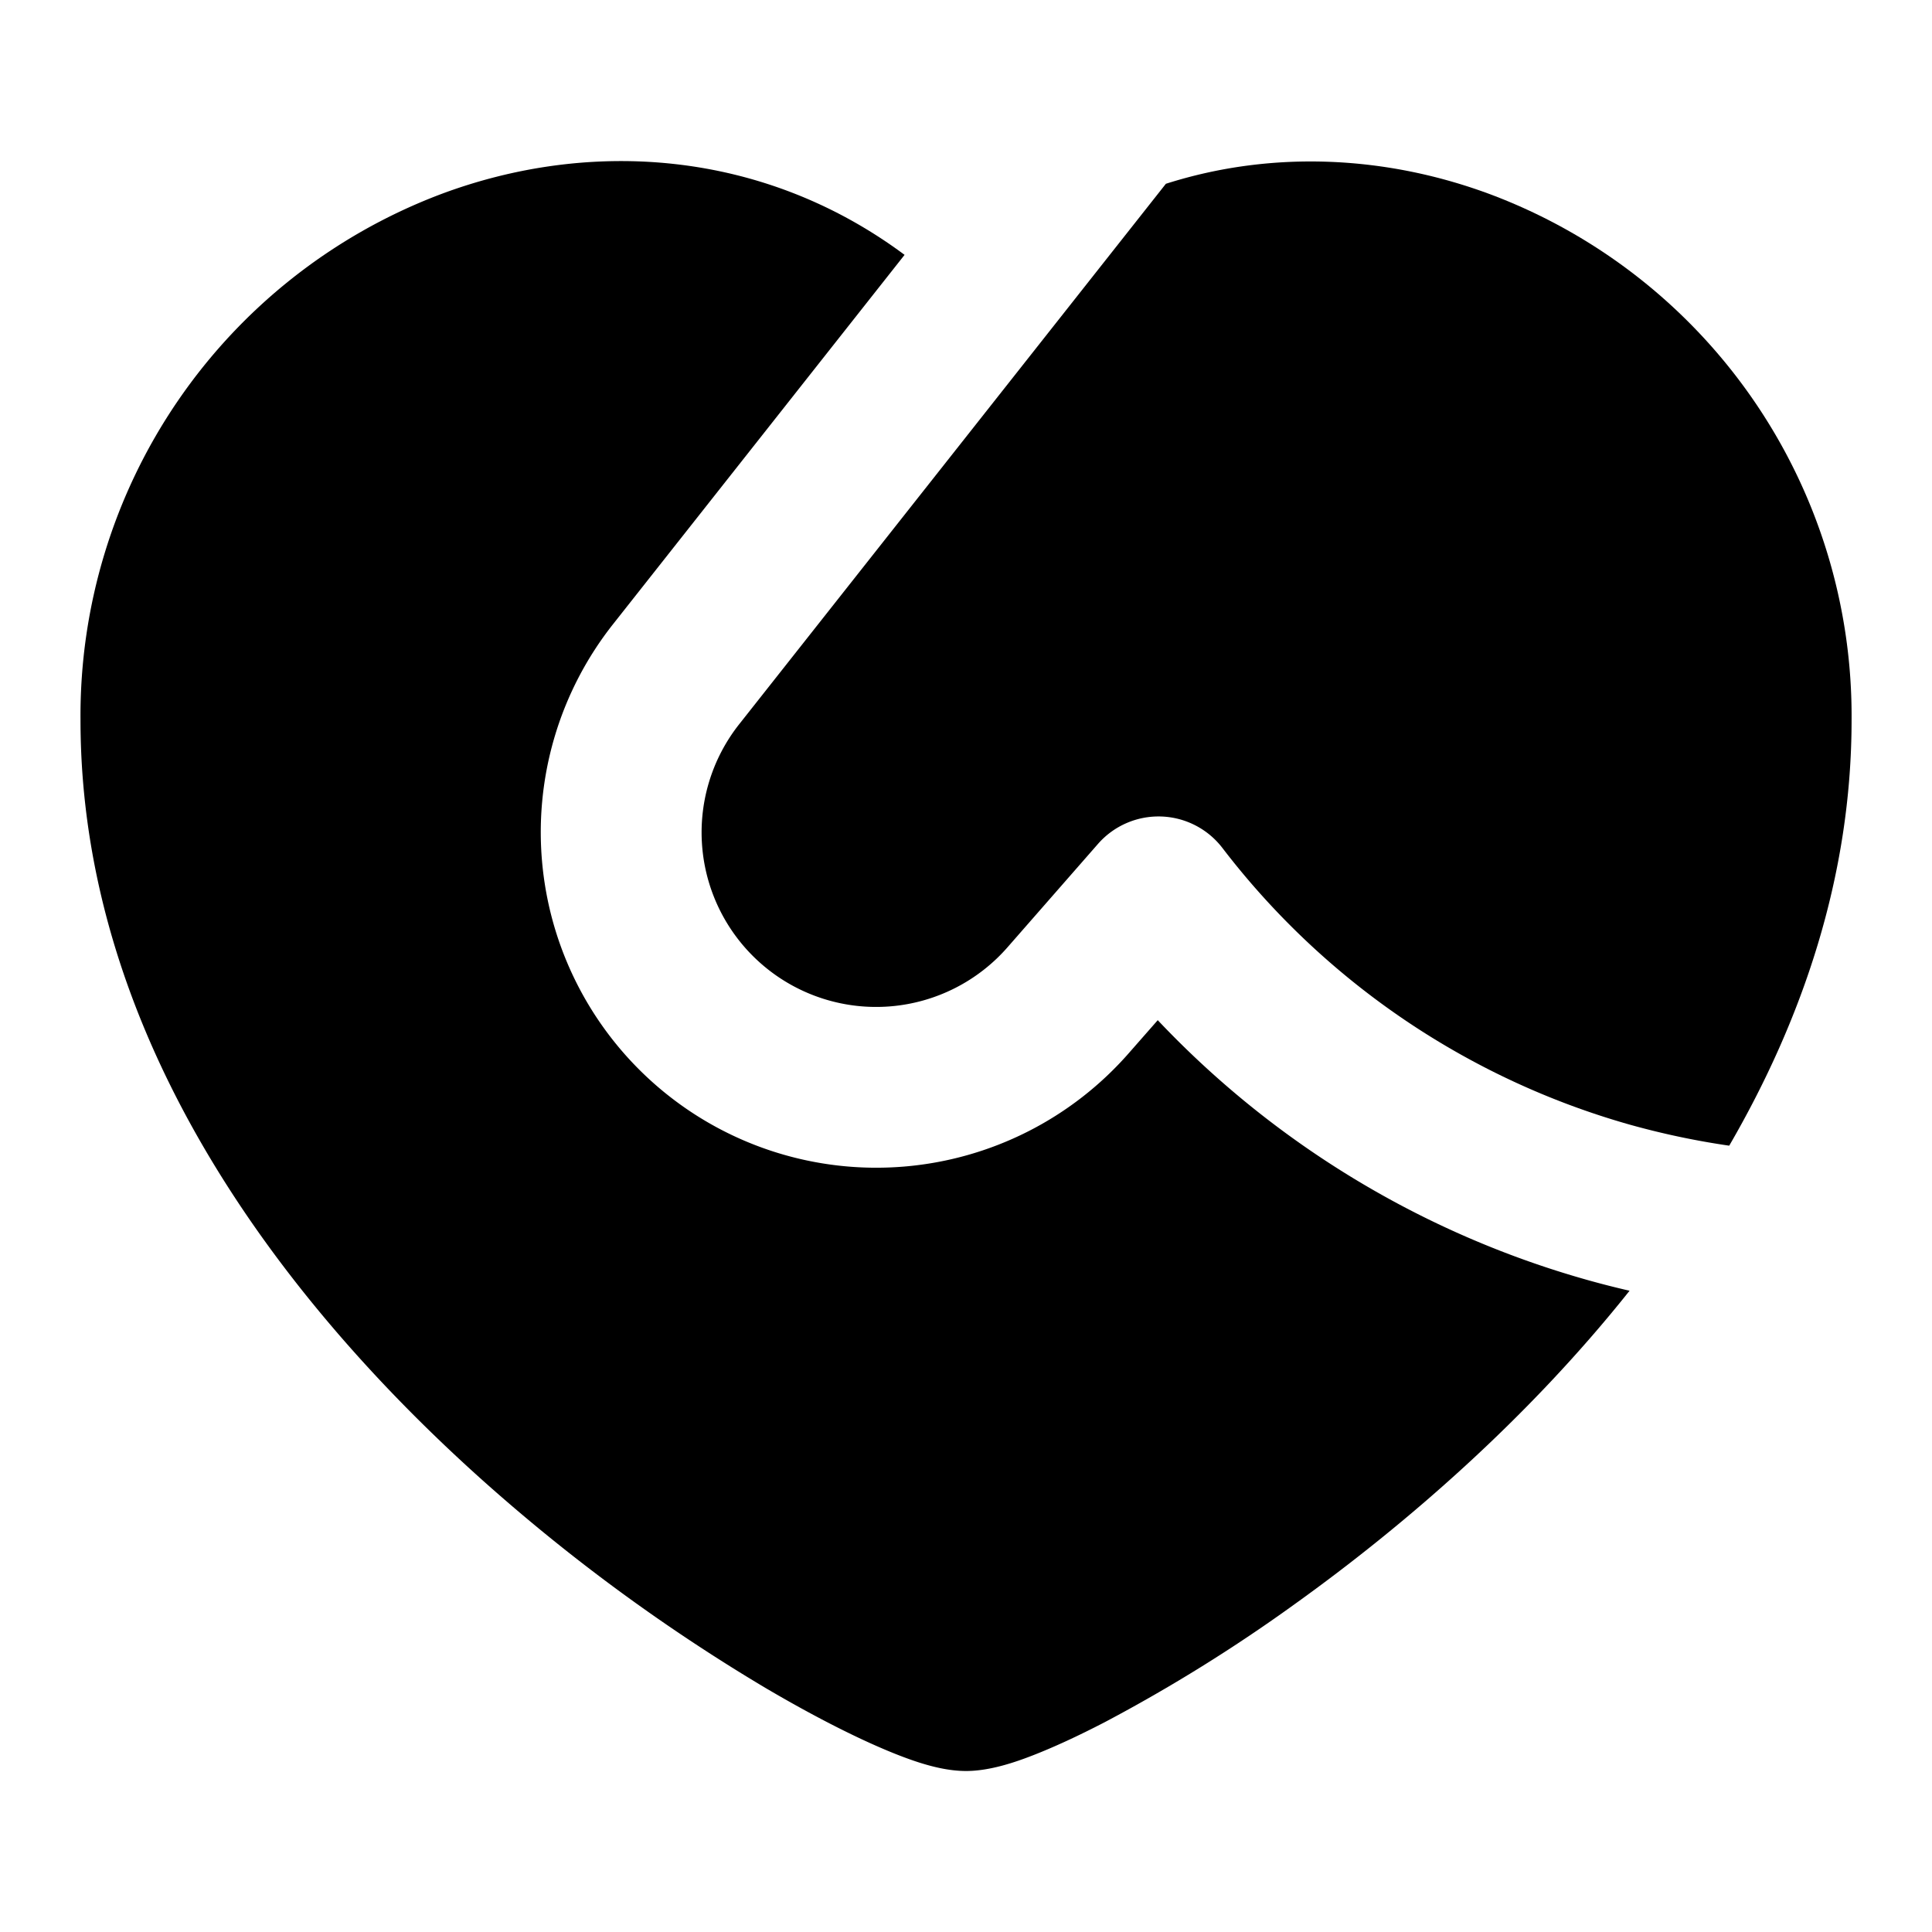 <svg xmlns="http://www.w3.org/2000/svg" width="24" height="24" fill="none" viewBox="0 0 24 24" id="icon"><path fill="currentcolor" d="M11.237 3.166c-1.75-1.302-3.908-1.454-5.779-.747A6.925 6.925 0 0 0 1 8.944c0 3.944 2.508 7.208 4.956 9.41a22.7 22.7 0 0 0 3.551 2.613c.518.305.987.548 1.372.718.192.085.375.157.54.21.14.044.357.105.581.105.299 0 .616-.111.827-.193.258-.1.562-.24.894-.412a20 20 0 0 0 2.375-1.477c1.354-.972 2.877-2.287 4.147-3.884q-.27-.062-.536-.137a11.7 11.7 0 0 1-5.325-3.224l-.353.402A4.168 4.168 0 0 1 7.62 7.748z" opacity=".28"/><path fill="currentcolor" d="M21.481 14.232c.905-1.559 1.52-3.34 1.52-5.288a6.92 6.92 0 0 0-4.461-6.52c-1.292-.488-2.721-.567-4.057-.141L9.19 8.987a2.168 2.168 0 0 0 3.334 2.771l1.115-1.274a1 1 0 0 1 1.548.052 9.7 9.7 0 0 0 5.063 3.436q.61.17 1.231.26"/></svg>
